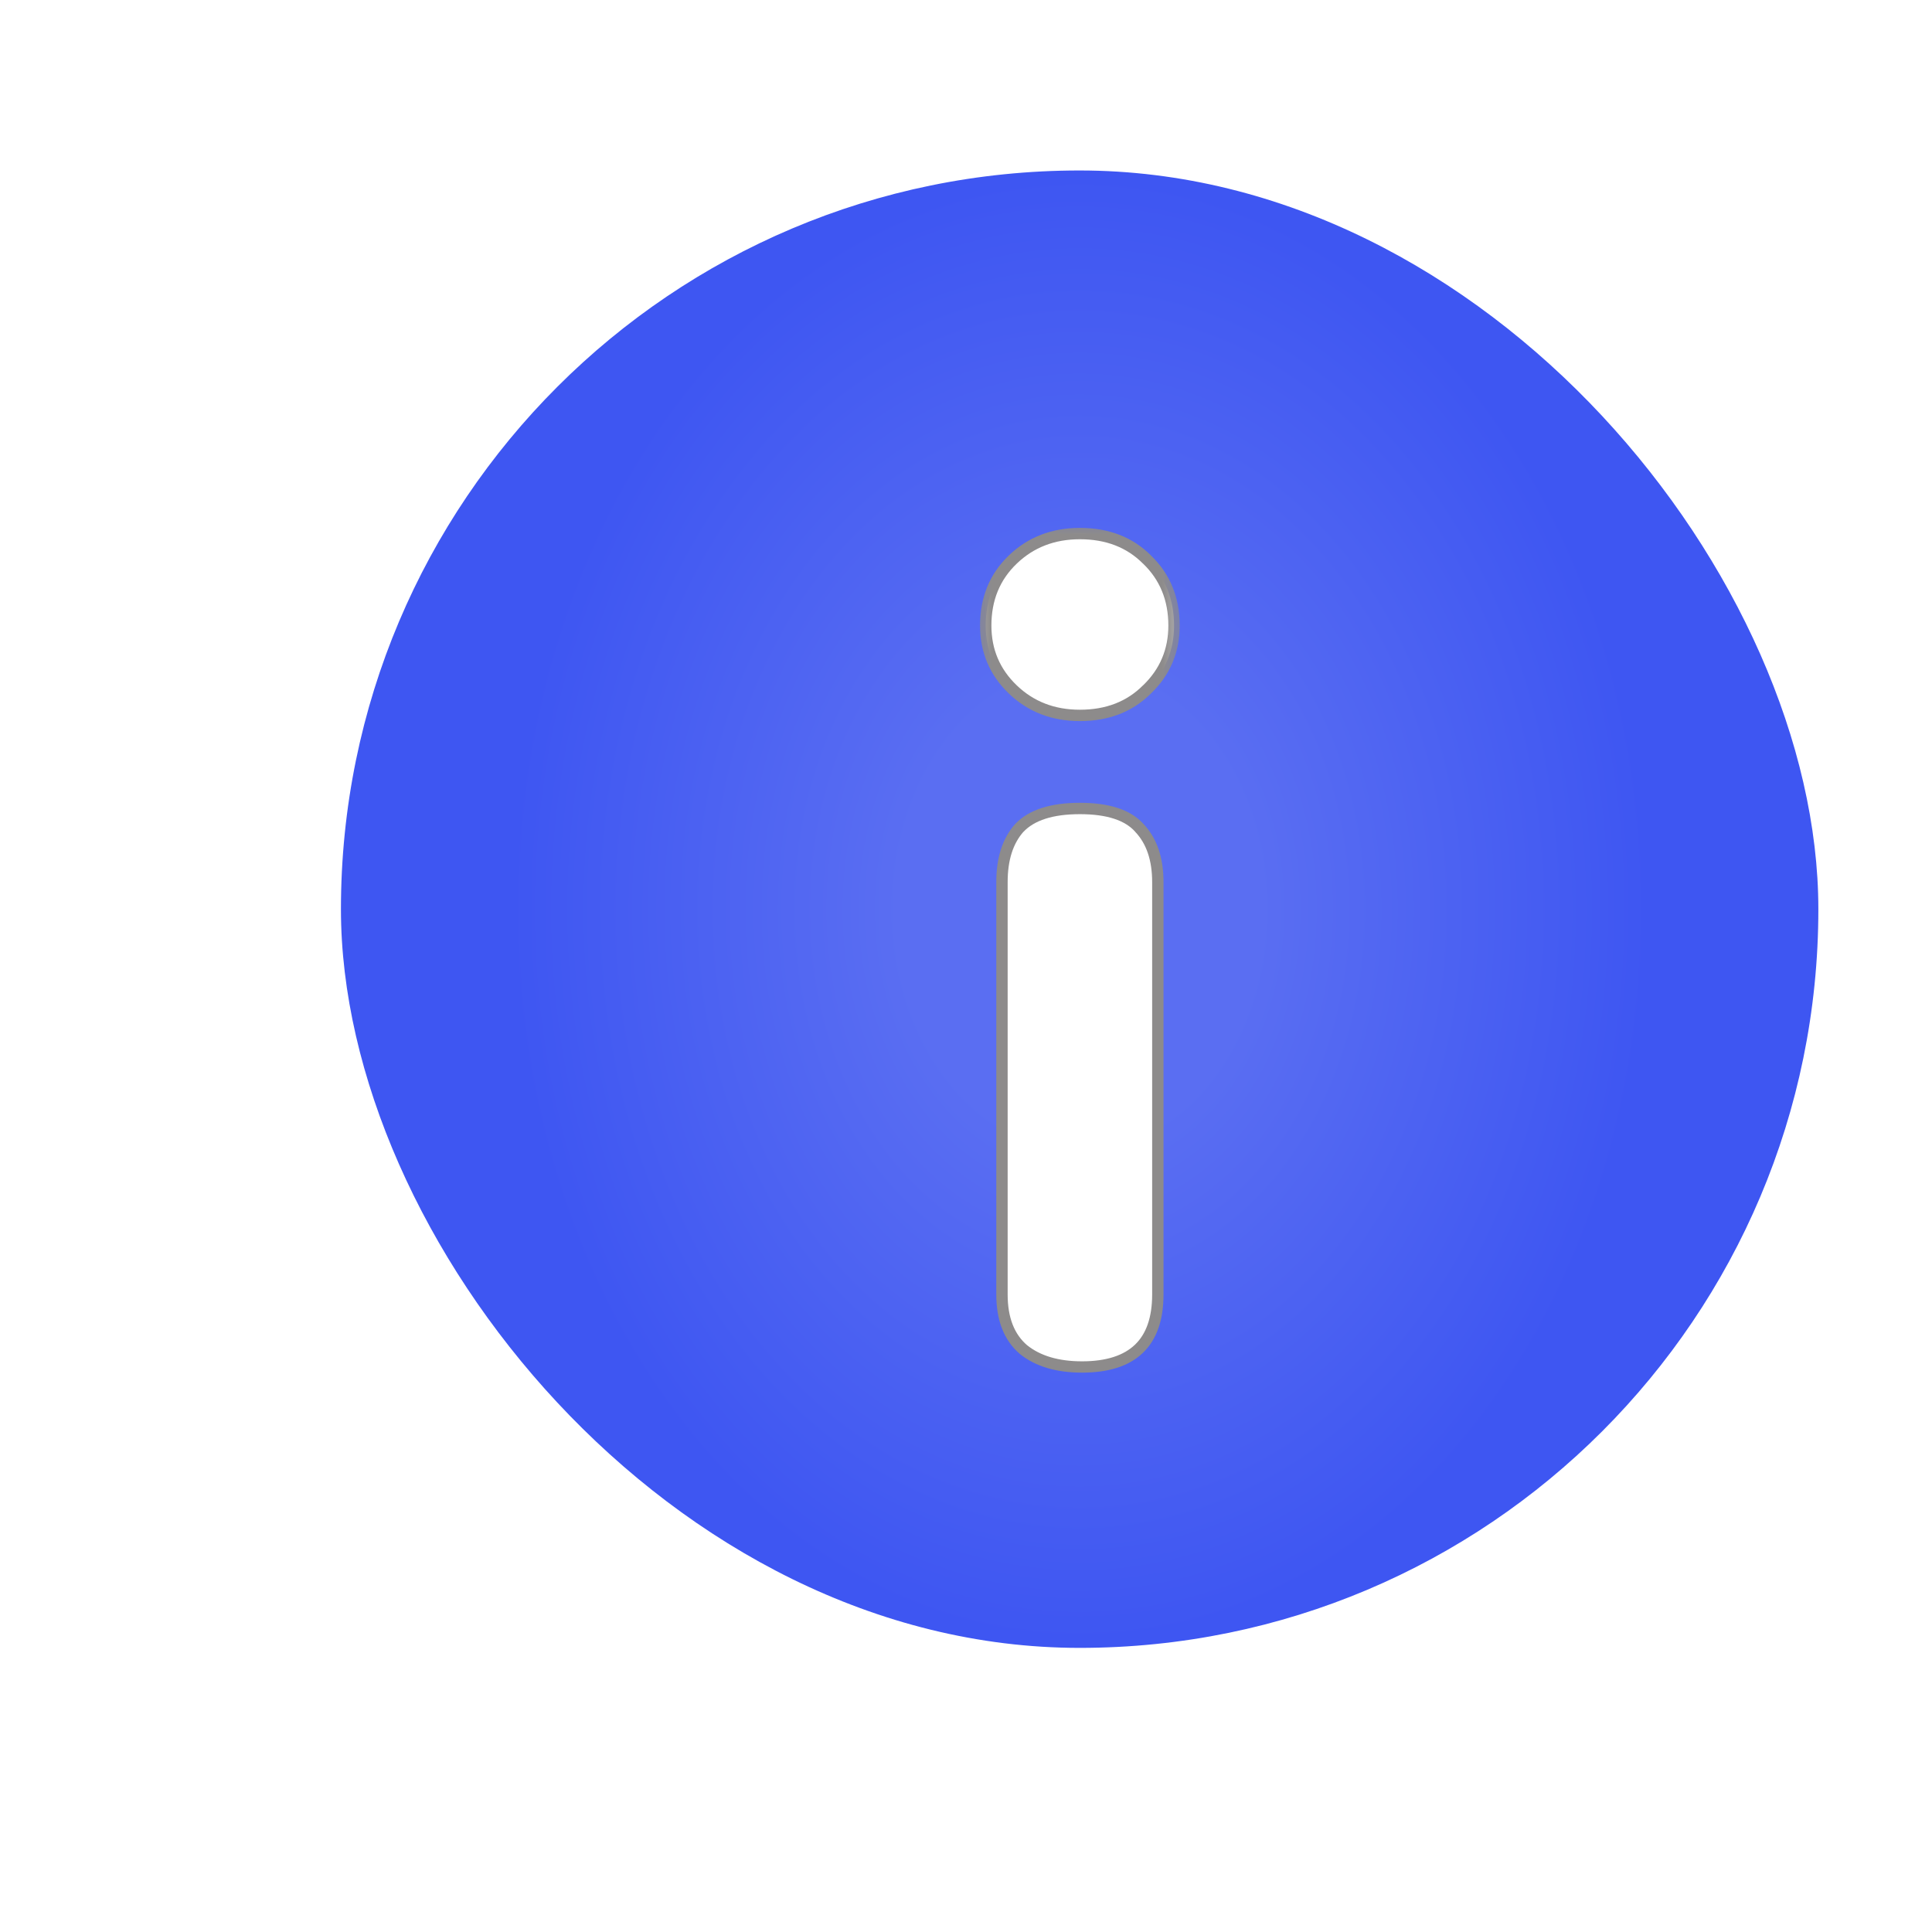 <svg width="34" height="34" viewBox="0 0 34 34" fill="none" xmlns="http://www.w3.org/2000/svg">
<g filter="url(#filter0_di_2301_339)">
<rect x="4" y="2" width="26" height="26" rx="13" fill="url(#paint0_radial_2301_339)"/>
<g filter="url(#filter1_d_2301_339)">
<mask id="path-2-outside-1_2301_339" maskUnits="userSpaceOnUse" x="14.952" y="6.952" width="4" height="16" fill="black">
<rect fill="white" x="14.952" y="6.952" width="4" height="16"/>
<path d="M17.004 10.638C16.534 10.638 16.141 10.486 15.823 10.181C15.506 9.876 15.347 9.501 15.347 9.057C15.347 8.587 15.506 8.2 15.823 7.895C16.141 7.59 16.534 7.438 17.004 7.438C17.487 7.438 17.88 7.59 18.185 7.895C18.503 8.2 18.661 8.587 18.661 9.057C18.661 9.501 18.503 9.876 18.185 10.181C17.88 10.486 17.487 10.638 17.004 10.638ZM18.376 20.828C18.376 21.679 17.931 22.105 17.042 22.105C16.611 22.105 16.268 22.003 16.014 21.8C15.76 21.584 15.633 21.26 15.633 20.828V13.571C15.633 13.165 15.734 12.847 15.938 12.619C16.153 12.39 16.509 12.276 17.004 12.276C17.5 12.276 17.849 12.39 18.052 12.619C18.268 12.847 18.376 13.165 18.376 13.571V20.828Z"/>
</mask>
<path d="M17.004 10.638C16.534 10.638 16.141 10.486 15.823 10.181C15.506 9.876 15.347 9.501 15.347 9.057C15.347 8.587 15.506 8.2 15.823 7.895C16.141 7.59 16.534 7.438 17.004 7.438C17.487 7.438 17.88 7.59 18.185 7.895C18.503 8.2 18.661 8.587 18.661 9.057C18.661 9.501 18.503 9.876 18.185 10.181C17.88 10.486 17.487 10.638 17.004 10.638ZM18.376 20.828C18.376 21.679 17.931 22.105 17.042 22.105C16.611 22.105 16.268 22.003 16.014 21.8C15.76 21.584 15.633 21.26 15.633 20.828V13.571C15.633 13.165 15.734 12.847 15.938 12.619C16.153 12.39 16.509 12.276 17.004 12.276C17.5 12.276 17.849 12.39 18.052 12.619C18.268 12.847 18.376 13.165 18.376 13.571V20.828Z" fill="white"/>
<path d="M15.823 10.181L15.893 10.109L15.823 10.181ZM15.823 7.895L15.893 7.967L15.823 7.895ZM18.185 7.895L18.114 7.966L18.116 7.967L18.185 7.895ZM18.185 10.181L18.116 10.109L18.114 10.11L18.185 10.181ZM16.014 21.8L15.949 21.876L15.951 21.878L16.014 21.8ZM15.938 12.619L15.865 12.55L15.863 12.552L15.938 12.619ZM18.052 12.619L17.977 12.685L17.979 12.688L18.052 12.619ZM17.004 10.638V10.538C16.558 10.538 16.19 10.394 15.893 10.109L15.823 10.181L15.754 10.253C16.091 10.577 16.511 10.738 17.004 10.738V10.638ZM15.823 10.181L15.893 10.109C15.595 9.823 15.447 9.474 15.447 9.057H15.347H15.247C15.247 9.528 15.417 9.929 15.754 10.253L15.823 10.181ZM15.347 9.057H15.447C15.447 8.612 15.596 8.252 15.893 7.967L15.823 7.895L15.754 7.823C15.415 8.148 15.247 8.562 15.247 9.057H15.347ZM15.823 7.895L15.893 7.967C16.19 7.682 16.558 7.538 17.004 7.538V7.438V7.338C16.511 7.338 16.091 7.499 15.754 7.823L15.823 7.895ZM17.004 7.438V7.538C17.464 7.538 17.831 7.682 18.114 7.966L18.185 7.895L18.256 7.824C17.93 7.498 17.51 7.338 17.004 7.338V7.438ZM18.185 7.895L18.116 7.967C18.412 8.252 18.561 8.612 18.561 9.057H18.661H18.761C18.761 8.562 18.593 8.148 18.254 7.823L18.185 7.895ZM18.661 9.057H18.561C18.561 9.474 18.413 9.823 18.116 10.109L18.185 10.181L18.254 10.253C18.592 9.929 18.761 9.528 18.761 9.057H18.661ZM18.185 10.181L18.114 10.11C17.831 10.394 17.464 10.538 17.004 10.538V10.638V10.738C17.51 10.738 17.93 10.577 18.256 10.251L18.185 10.181ZM18.376 20.828H18.276C18.276 21.237 18.169 21.526 17.973 21.713C17.776 21.901 17.472 22.005 17.042 22.005V22.105V22.204C17.501 22.204 17.864 22.095 18.111 21.858C18.36 21.62 18.476 21.27 18.476 20.828H18.376ZM17.042 22.105V22.005C16.626 22.005 16.307 21.907 16.076 21.722L16.014 21.8L15.951 21.878C16.228 22.099 16.595 22.204 17.042 22.204V22.105ZM16.014 21.8L16.078 21.724C15.853 21.532 15.733 21.24 15.733 20.828H15.633H15.533C15.533 21.28 15.666 21.636 15.949 21.876L16.014 21.8ZM15.633 20.828H15.733V13.571H15.633H15.533V20.828H15.633ZM15.633 13.571H15.733C15.733 13.181 15.83 12.89 16.012 12.685L15.938 12.619L15.863 12.552C15.639 12.805 15.533 13.149 15.533 13.571H15.633ZM15.938 12.619L16.01 12.688C16.199 12.488 16.521 12.376 17.004 12.376V12.276V12.176C16.497 12.176 16.108 12.293 15.865 12.55L15.938 12.619ZM17.004 12.276V12.376C17.488 12.376 17.802 12.488 17.977 12.685L18.052 12.619L18.127 12.552C17.895 12.292 17.511 12.176 17.004 12.176V12.276ZM18.052 12.619L17.979 12.688C18.173 12.893 18.276 13.183 18.276 13.571H18.376H18.476C18.476 13.147 18.363 12.802 18.125 12.55L18.052 12.619ZM18.376 13.571H18.276V20.828H18.376H18.476V13.571H18.376Z" fill="#8D8B8B" mask="url(#path-2-outside-1_2301_339)"/>
</g>
</g>
<defs>
<filter id="filter0_di_2301_339" x="0" y="0" width="34" height="34" filterUnits="userSpaceOnUse" color-interpolation-filters="sRGB">
<feFlood flood-opacity="0" result="BackgroundImageFix"/>
<feColorMatrix in="SourceAlpha" type="matrix" values="0 0 0 0 0 0 0 0 0 0 0 0 0 0 0 0 0 0 127 0" result="hardAlpha"/>
<feOffset dy="2"/>
<feGaussianBlur stdDeviation="2"/>
<feComposite in2="hardAlpha" operator="out"/>
<feColorMatrix type="matrix" values="0 0 0 0 0.167 0 0 0 0 0.269 0 0 0 0 0.933 0 0 0 1 0"/>
<feBlend mode="normal" in2="BackgroundImageFix" result="effect1_dropShadow_2301_339"/>
<feBlend mode="normal" in="SourceGraphic" in2="effect1_dropShadow_2301_339" result="shape"/>
<feColorMatrix in="SourceAlpha" type="matrix" values="0 0 0 0 0 0 0 0 0 0 0 0 0 0 0 0 0 0 127 0" result="hardAlpha"/>
<feOffset dx="2" dy="-1"/>
<feGaussianBlur stdDeviation="0.95"/>
<feComposite in2="hardAlpha" operator="arithmetic" k2="-1" k3="1"/>
<feColorMatrix type="matrix" values="0 0 0 0 0 0 0 0 0 0 0 0 0 0 0 0 0 0 0.25 0"/>
<feBlend mode="normal" in2="shape" result="effect2_innerShadow_2301_339"/>
</filter>
<filter id="filter1_d_2301_339" x="14.295" y="7.338" width="5.419" height="16.771" filterUnits="userSpaceOnUse" color-interpolation-filters="sRGB">
<feFlood flood-opacity="0" result="BackgroundImageFix"/>
<feColorMatrix in="SourceAlpha" type="matrix" values="0 0 0 0 0 0 0 0 0 0 0 0 0 0 0 0 0 0 127 0" result="hardAlpha"/>
<feOffset dy="0.952"/>
<feGaussianBlur stdDeviation="0.476"/>
<feComposite in2="hardAlpha" operator="out"/>
<feColorMatrix type="matrix" values="0 0 0 0 0 0 0 0 0 0 0 0 0 0 0 0 0 0 0.25 0"/>
<feBlend mode="normal" in2="BackgroundImageFix" result="effect1_dropShadow_2301_339"/>
<feBlend mode="normal" in="SourceGraphic" in2="effect1_dropShadow_2301_339" result="shape"/>
</filter>
<radialGradient id="paint0_radial_2301_339" cx="0" cy="0" r="1" gradientUnits="userSpaceOnUse" gradientTransform="translate(17 15) rotate(90) scale(13 10.067)">
<stop offset="0.317" stop-color="#5A6EF2"/>
<stop offset="1" stop-color="#3E56F2"/>
</radialGradient>
</defs>
</svg>
